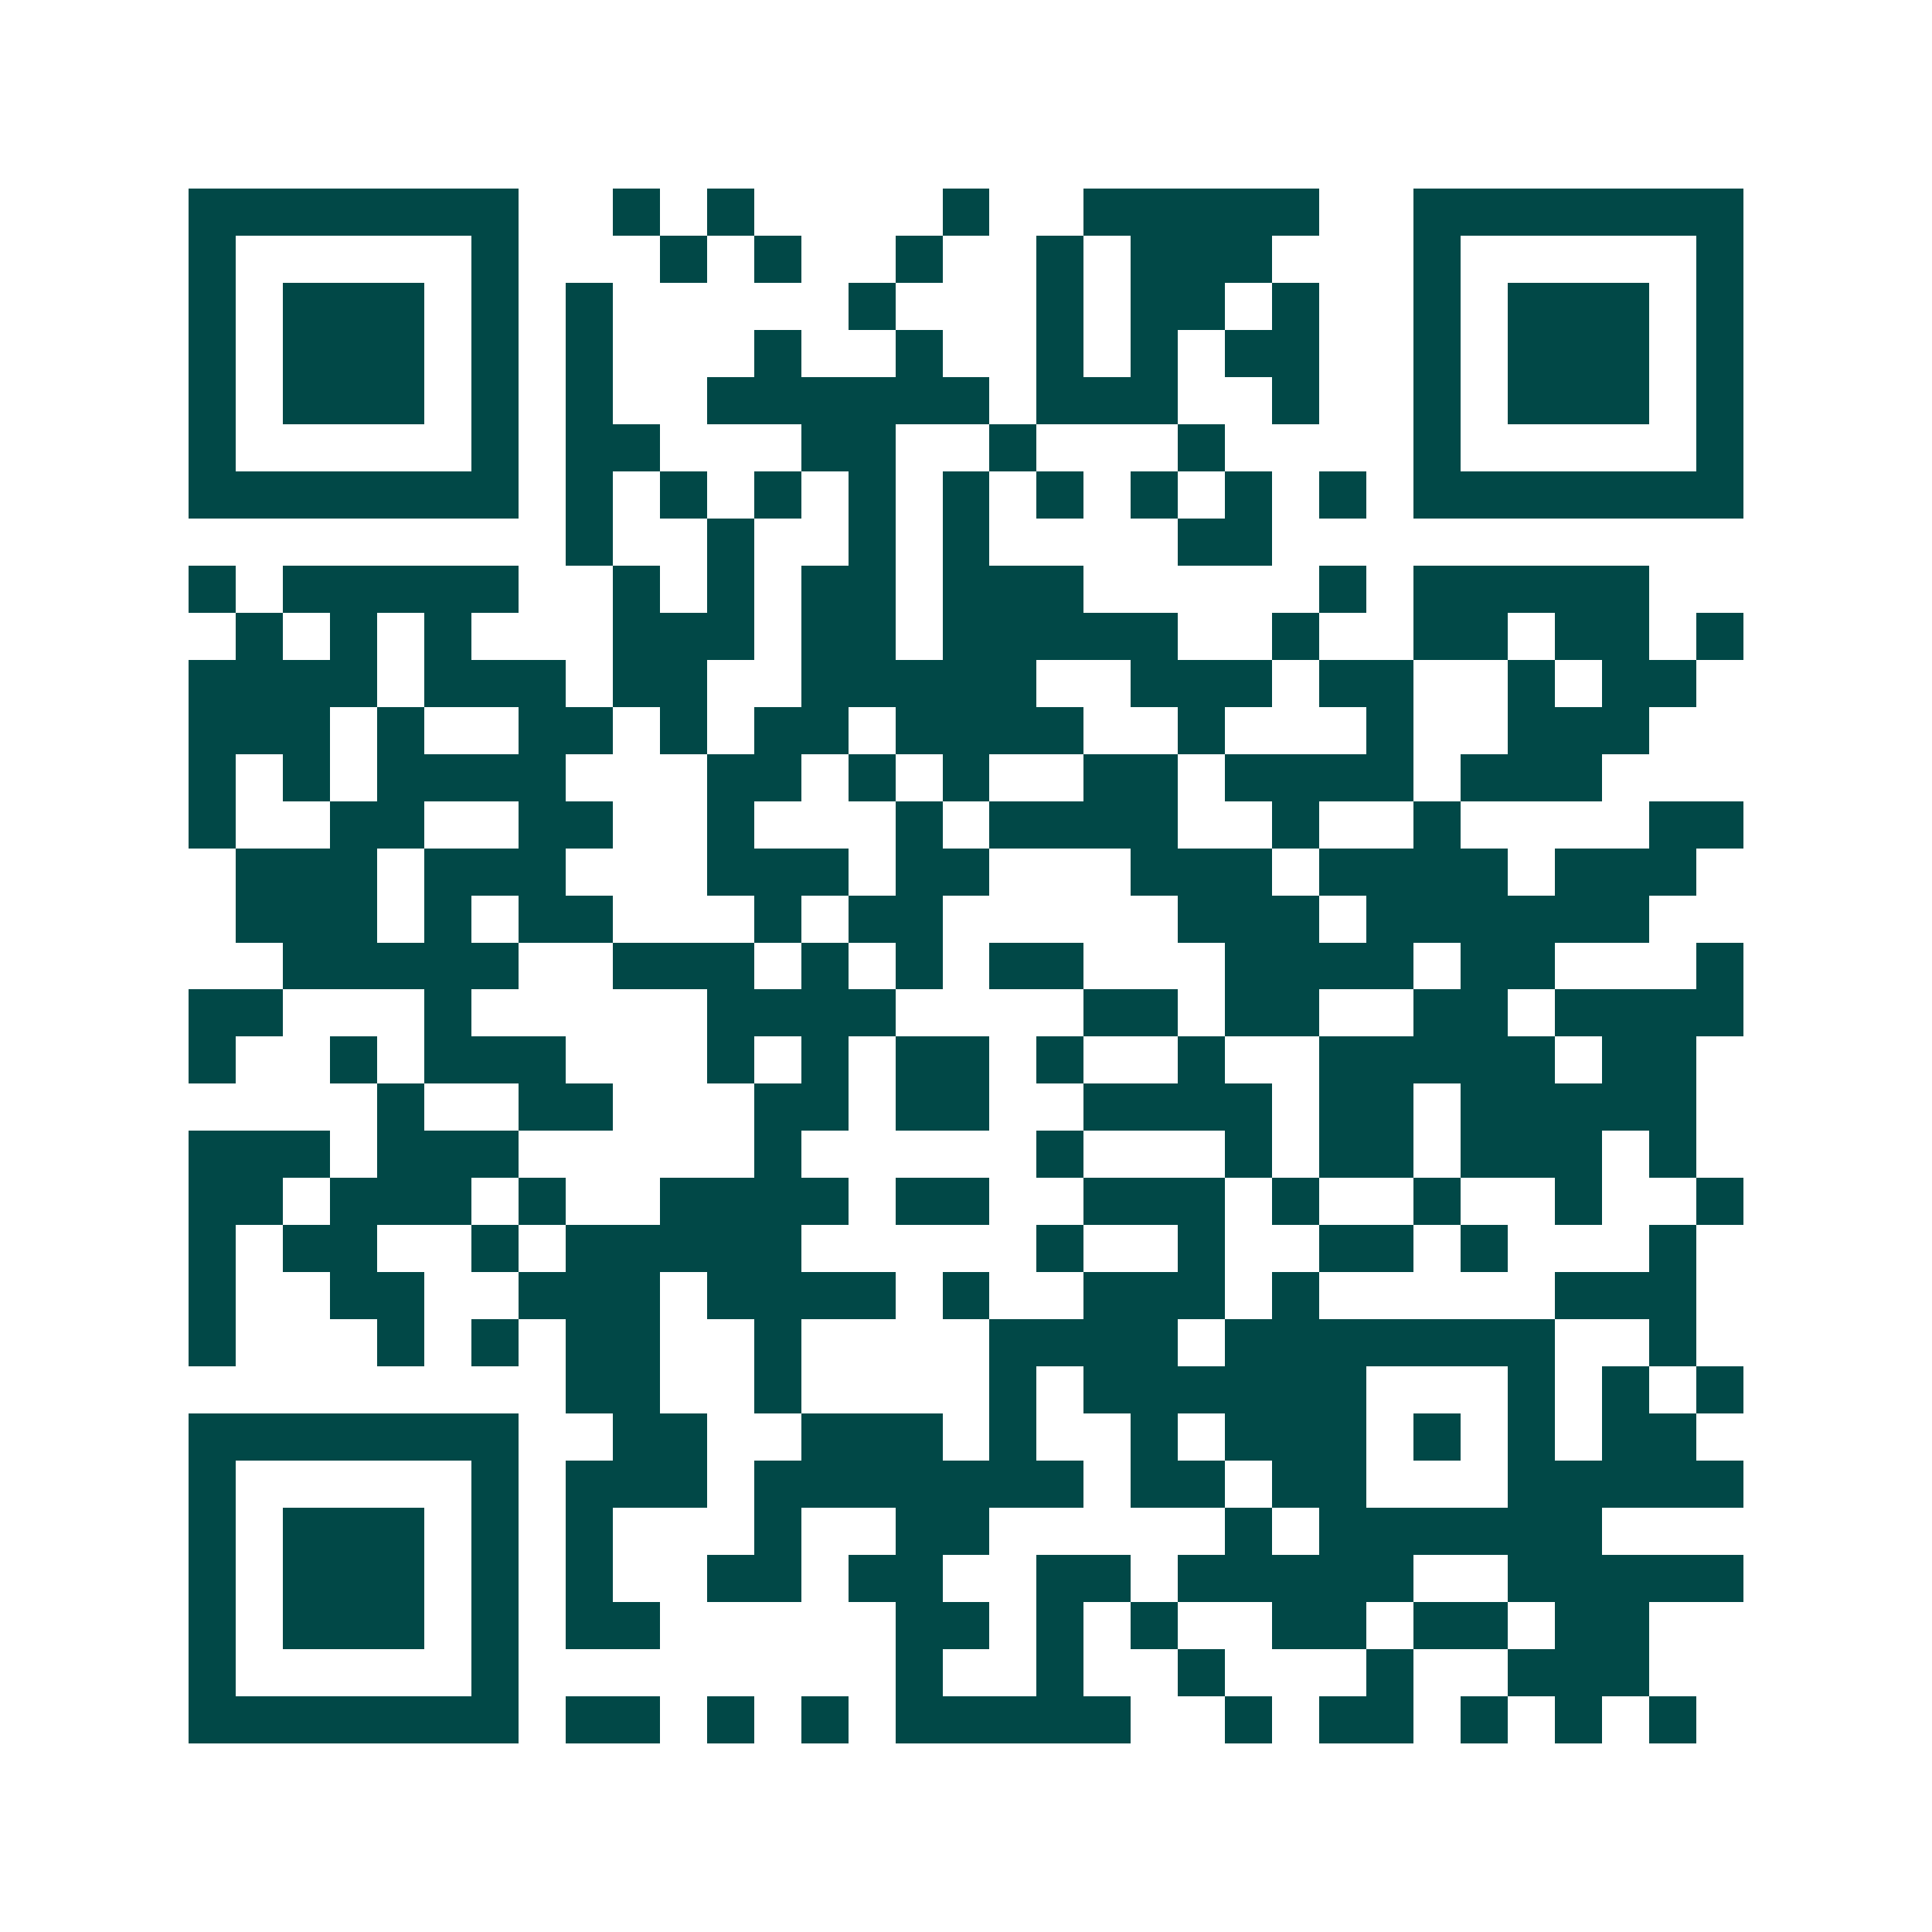 <svg xmlns="http://www.w3.org/2000/svg" width="200" height="200" viewBox="0 0 41 41" shape-rendering="crispEdges"><path fill="#ffffff" d="M0 0h41v41H0z"/><path stroke="#014847" d="M4 4.5h7m2 0h1m1 0h1m4 0h1m2 0h5m2 0h7M4 5.5h1m5 0h1m3 0h1m1 0h1m2 0h1m2 0h1m1 0h3m3 0h1m5 0h1M4 6.5h1m1 0h3m1 0h1m1 0h1m5 0h1m3 0h1m1 0h2m1 0h1m2 0h1m1 0h3m1 0h1M4 7.5h1m1 0h3m1 0h1m1 0h1m3 0h1m2 0h1m2 0h1m1 0h1m1 0h2m2 0h1m1 0h3m1 0h1M4 8.5h1m1 0h3m1 0h1m1 0h1m2 0h6m1 0h3m2 0h1m2 0h1m1 0h3m1 0h1M4 9.5h1m5 0h1m1 0h2m3 0h2m2 0h1m3 0h1m4 0h1m5 0h1M4 10.5h7m1 0h1m1 0h1m1 0h1m1 0h1m1 0h1m1 0h1m1 0h1m1 0h1m1 0h1m1 0h7M12 11.5h1m2 0h1m2 0h1m1 0h1m4 0h2M4 12.5h1m1 0h5m2 0h1m1 0h1m1 0h2m1 0h3m5 0h1m1 0h5M5 13.5h1m1 0h1m1 0h1m3 0h3m1 0h2m1 0h5m2 0h1m2 0h2m1 0h2m1 0h1M4 14.5h4m1 0h3m1 0h2m2 0h5m2 0h3m1 0h2m2 0h1m1 0h2M4 15.5h3m1 0h1m2 0h2m1 0h1m1 0h2m1 0h4m2 0h1m3 0h1m2 0h3M4 16.5h1m1 0h1m1 0h4m3 0h2m1 0h1m1 0h1m2 0h2m1 0h4m1 0h3M4 17.5h1m2 0h2m2 0h2m2 0h1m3 0h1m1 0h4m2 0h1m2 0h1m4 0h2M5 18.5h3m1 0h3m3 0h3m1 0h2m3 0h3m1 0h4m1 0h3M5 19.5h3m1 0h1m1 0h2m3 0h1m1 0h2m5 0h3m1 0h6M6 20.5h5m2 0h3m1 0h1m1 0h1m1 0h2m3 0h4m1 0h2m3 0h1M4 21.5h2m3 0h1m5 0h4m4 0h2m1 0h2m2 0h2m1 0h4M4 22.5h1m2 0h1m1 0h3m3 0h1m1 0h1m1 0h2m1 0h1m2 0h1m2 0h5m1 0h2M8 23.5h1m2 0h2m3 0h2m1 0h2m2 0h4m1 0h2m1 0h5M4 24.5h3m1 0h3m5 0h1m5 0h1m3 0h1m1 0h2m1 0h3m1 0h1M4 25.5h2m1 0h3m1 0h1m2 0h4m1 0h2m2 0h3m1 0h1m2 0h1m2 0h1m2 0h1M4 26.5h1m1 0h2m2 0h1m1 0h5m5 0h1m2 0h1m2 0h2m1 0h1m3 0h1M4 27.5h1m2 0h2m2 0h3m1 0h4m1 0h1m2 0h3m1 0h1m5 0h3M4 28.5h1m3 0h1m1 0h1m1 0h2m2 0h1m4 0h4m1 0h7m2 0h1M12 29.5h2m2 0h1m4 0h1m1 0h6m3 0h1m1 0h1m1 0h1M4 30.5h7m2 0h2m2 0h3m1 0h1m2 0h1m1 0h3m1 0h1m1 0h1m1 0h2M4 31.5h1m5 0h1m1 0h3m1 0h7m1 0h2m1 0h2m3 0h5M4 32.5h1m1 0h3m1 0h1m1 0h1m3 0h1m2 0h2m5 0h1m1 0h6M4 33.5h1m1 0h3m1 0h1m1 0h1m2 0h2m1 0h2m2 0h2m1 0h5m2 0h5M4 34.5h1m1 0h3m1 0h1m1 0h2m5 0h2m1 0h1m1 0h1m2 0h2m1 0h2m1 0h2M4 35.5h1m5 0h1m8 0h1m2 0h1m2 0h1m3 0h1m2 0h3M4 36.5h7m1 0h2m1 0h1m1 0h1m1 0h5m2 0h1m1 0h2m1 0h1m1 0h1m1 0h1"/></svg>
